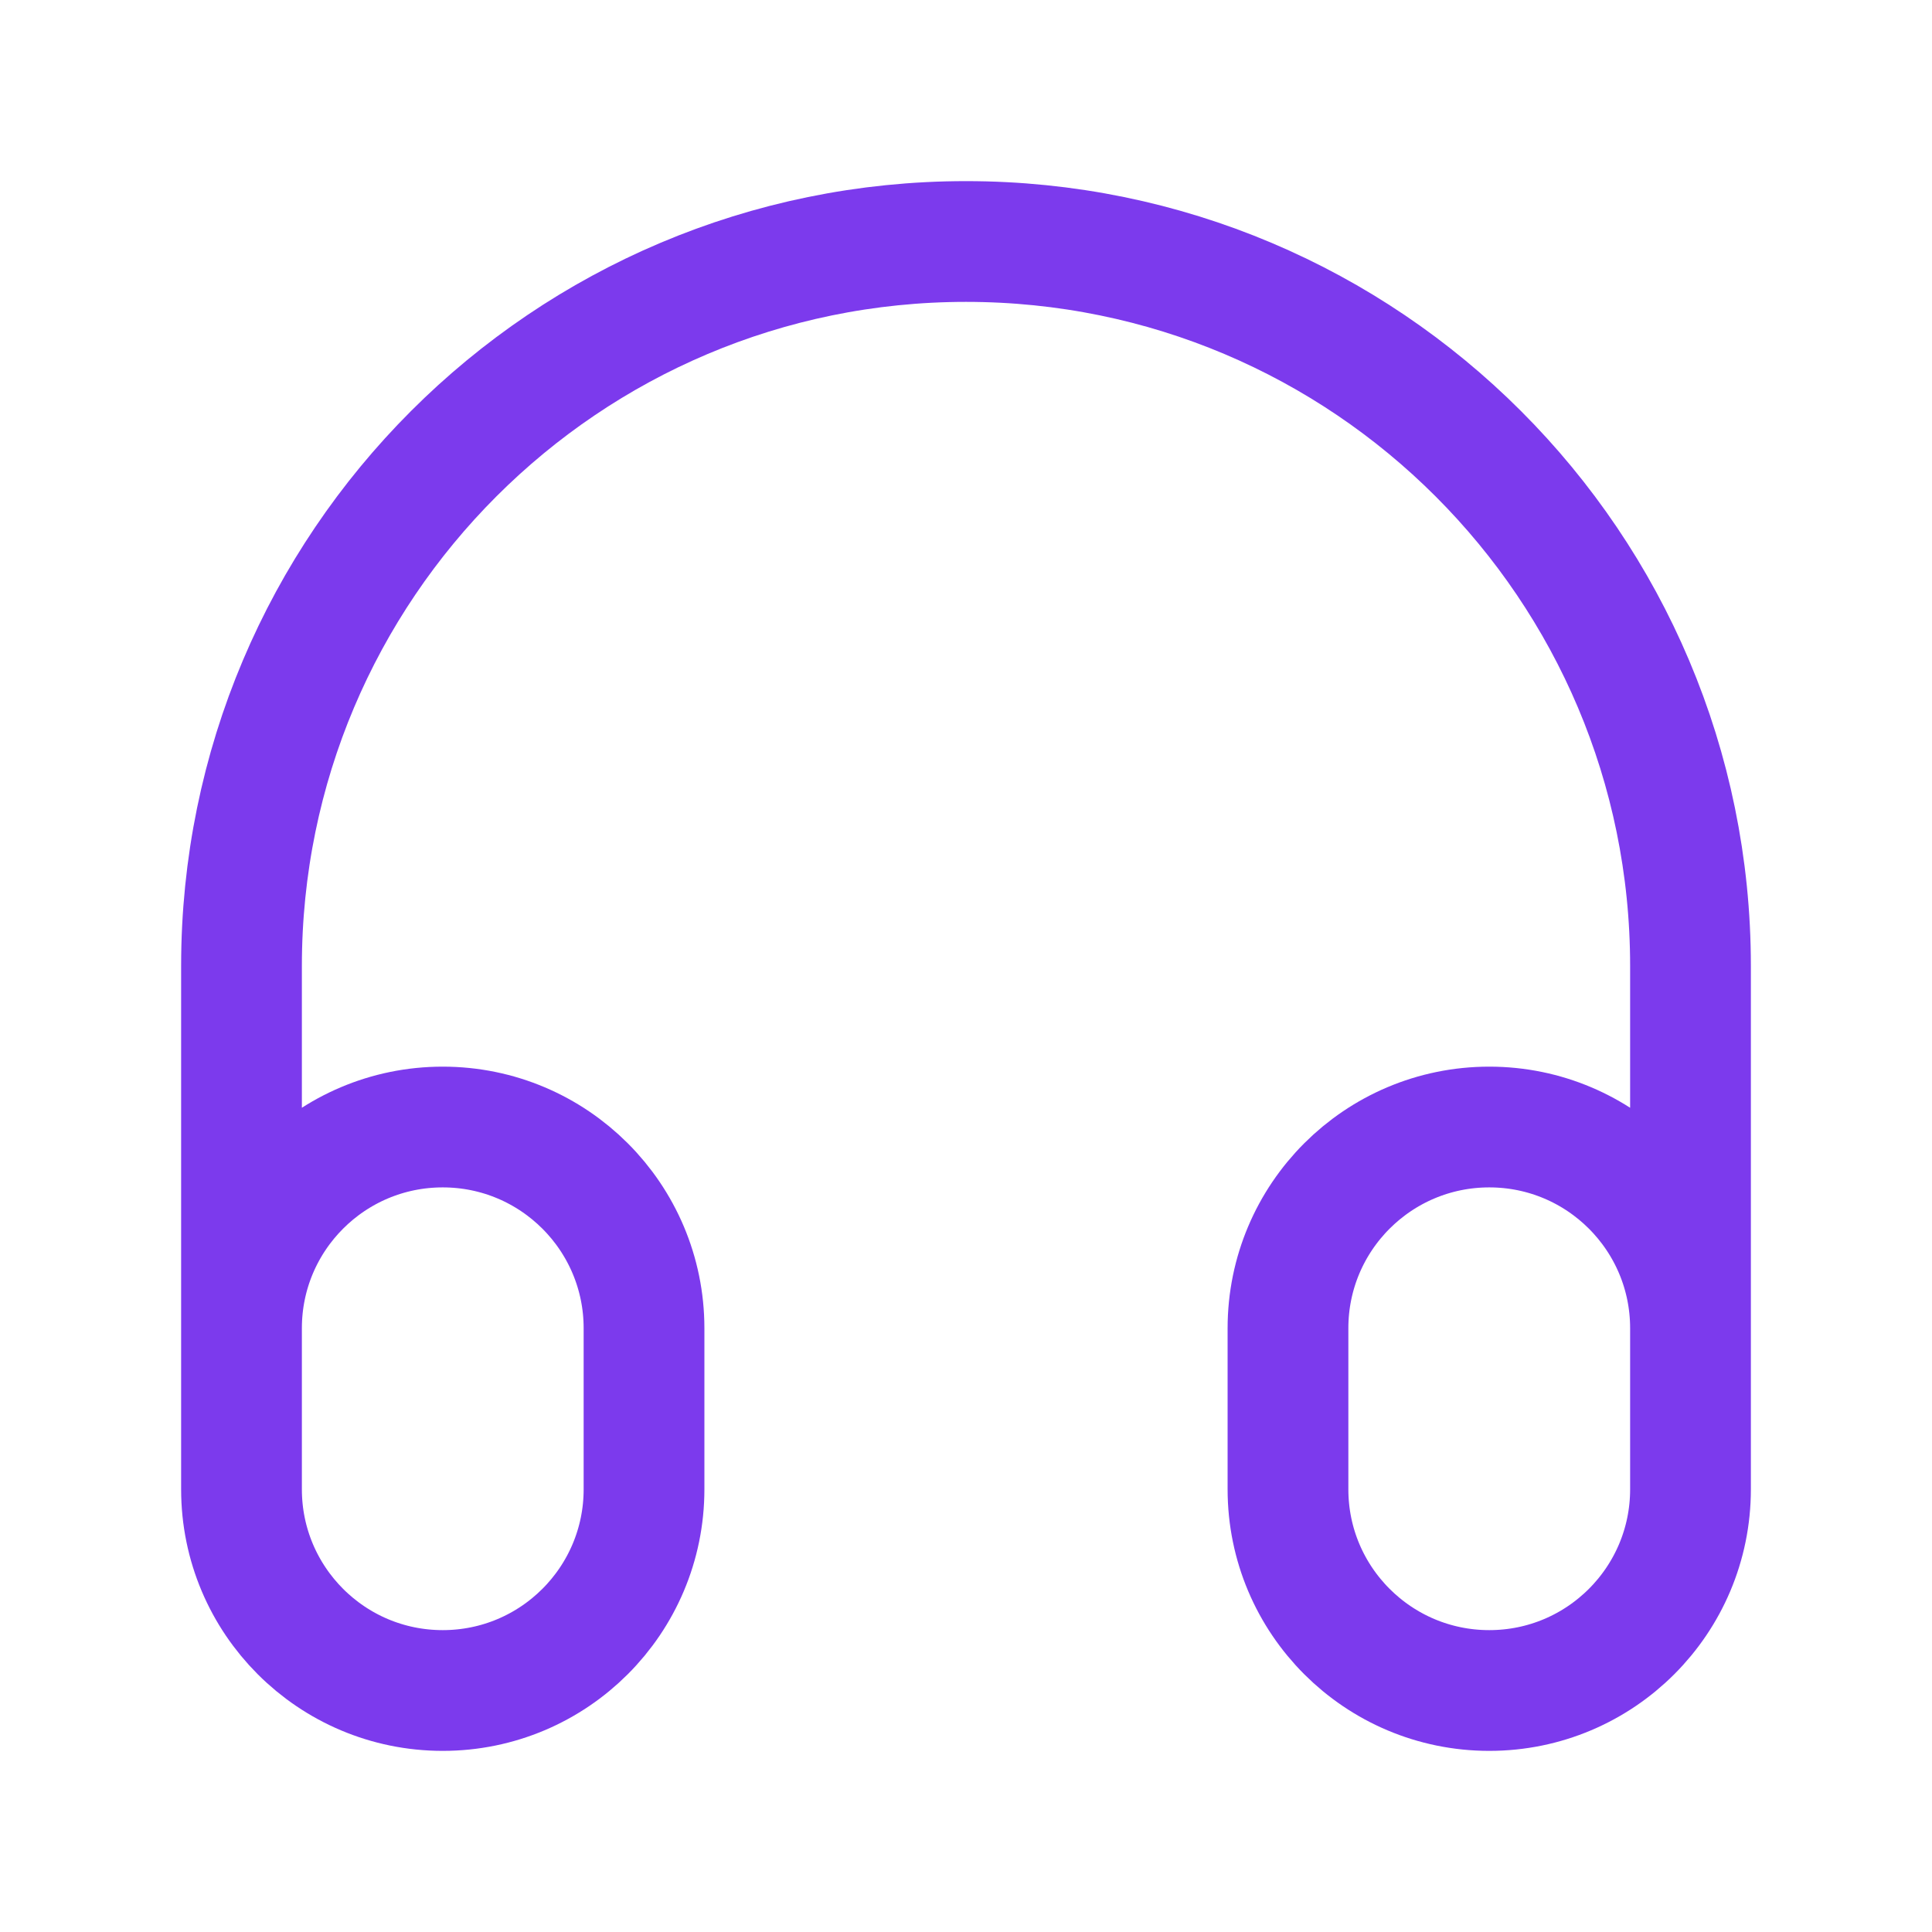 <svg width="32" height="32" viewBox="0 0 32 32" fill="none" xmlns="http://www.w3.org/2000/svg">
<path d="M28 24V16C28 9.373 22.627 4 16 4C9.373 4 4 9.373 4 16V24M7.333 28C5.492 28 4 26.508 4 24.667V22C4 20.159 5.492 18.667 7.333 18.667C9.174 18.667 10.667 20.159 10.667 22V24.667C10.667 26.508 9.174 28 7.333 28ZM24.667 28C22.826 28 21.333 26.508 21.333 24.667V22C21.333 20.159 22.826 18.667 24.667 18.667C26.508 18.667 28 20.159 28 22V24.667C28 26.508 26.508 28 24.667 28Z" stroke="#7C3AED" stroke-width="2" stroke-linecap="round" stroke-linejoin="round"/>
</svg>
